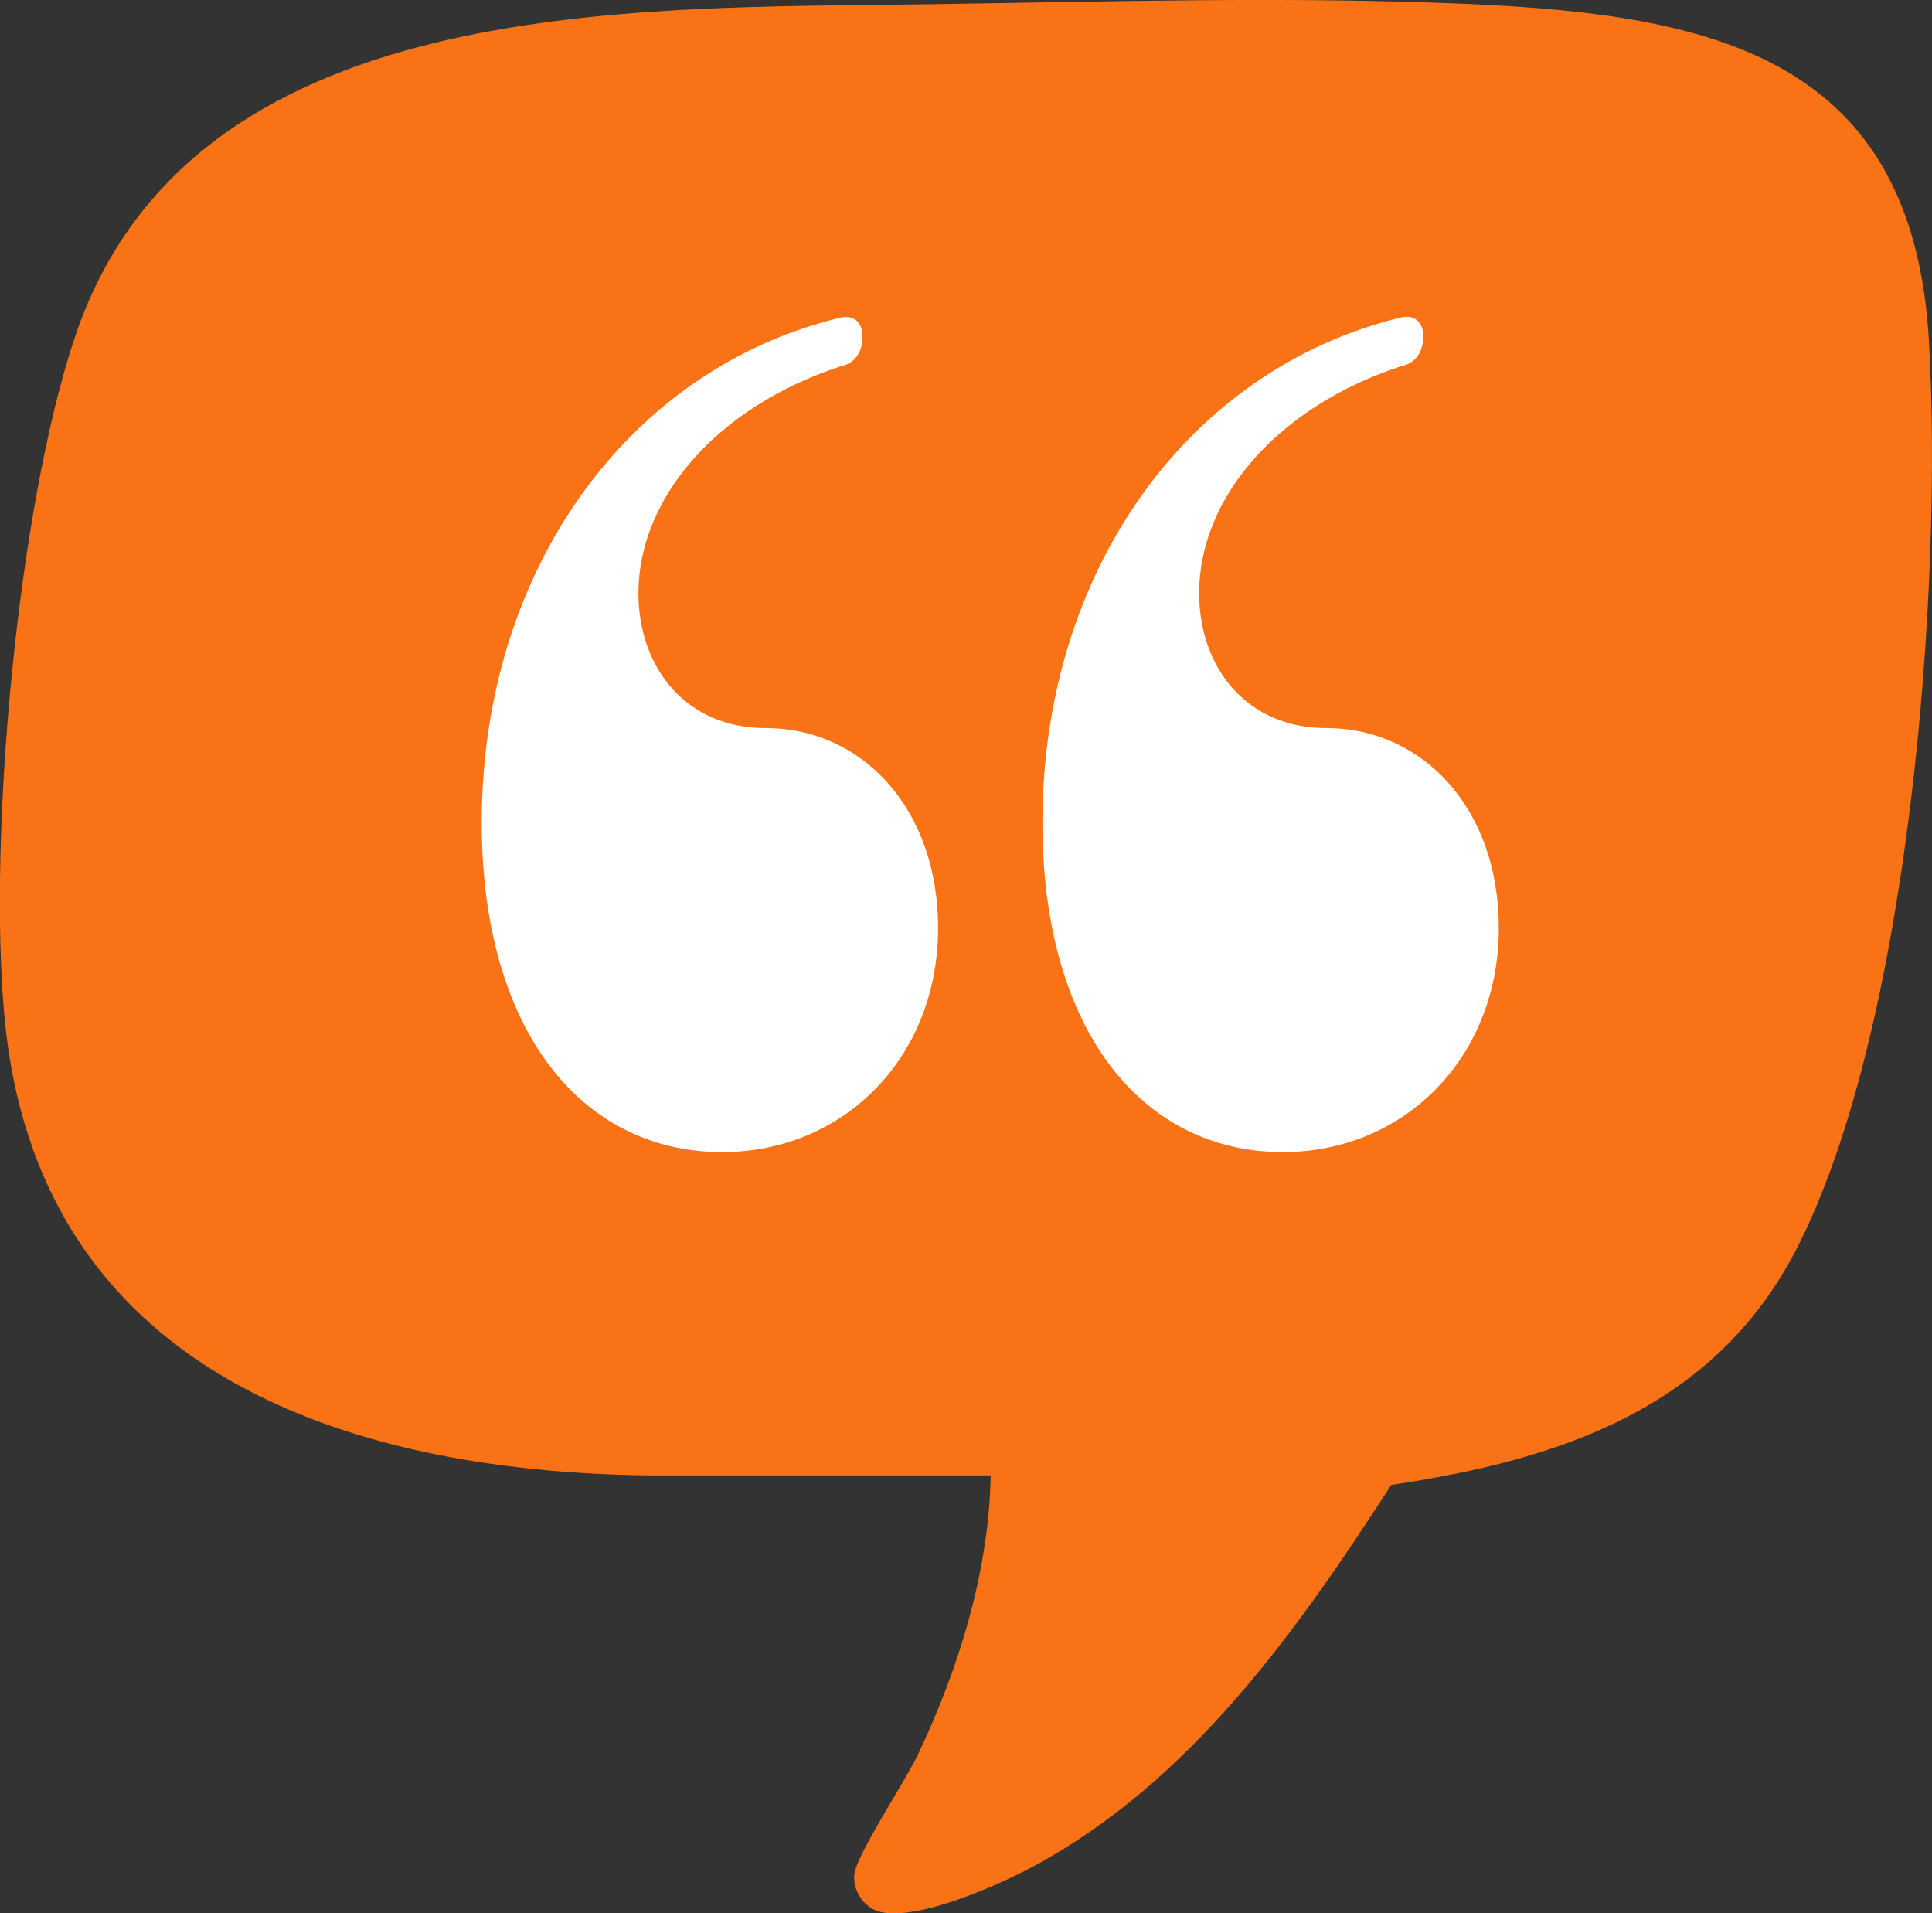 <?xml version="1.0" encoding="UTF-8"?>
<svg id="logos" xmlns="http://www.w3.org/2000/svg" viewBox="0 0 90 89.11">
  <rect x="0" y="0" width="90" height="89.11" fill="#333333" stroke="none"/>
  <g id="mark-color">
    <g>
      <path
        d="M46.14,68.72h-15.88c-14.43-.17-28.53-5.01-30.05-21.34-.78-8.38.6-23.72,3.29-31.71C8.88-.3,29.32.4,43.12.2c8.33-.12,17.07-.38,25.4-.01,11.36.51,20.6,2.52,21.34,15.73.65,11.46-.91,32.04-6.18,42.27-3.83,7.42-11.04,9.81-18.87,10.97-4.41,6.83-9.33,13.8-16.65,17.76-1.62.87-5.43,2.58-7.19,2.12-.74-.19-1.27-1.02-1.17-1.76.11-.89,2.38-4.35,2.93-5.5,1.92-4,3.34-8.59,3.42-13.05Z"
        fill="#f97316" />
      <g id="Layer_1-2" data-name="Layer 1-2">
        <path d="M29.74,27.62c0,3.52,2.26,6.29,5.91,6.29,4.53,0,8.05,3.77,8.05,9.31,0,6.04-4.4,10.44-10.06,10.44-6.54,0-11.2-5.66-11.2-15.35,0-11.7,6.79-21.14,16.73-23.52.63-.13,1.01.25,1.01.88,0,.76-.38,1.26-1.01,1.39-5.79,1.89-9.43,6.16-9.43,10.57h0ZM55.86,27.62c0,3.52,2.26,6.29,5.91,6.29,4.53,0,8.05,3.77,8.05,9.31,0,6.04-4.4,10.44-10.06,10.44-6.54,0-11.2-5.66-11.2-15.35,0-11.7,6.79-21.14,16.73-23.53.63-.13,1.01.25,1.01.88,0,.76-.38,1.26-1.01,1.39-5.79,1.89-9.43,6.16-9.43,10.57Z" fill="#fff"/>
      </g>
    </g>
  </g>
</svg>
